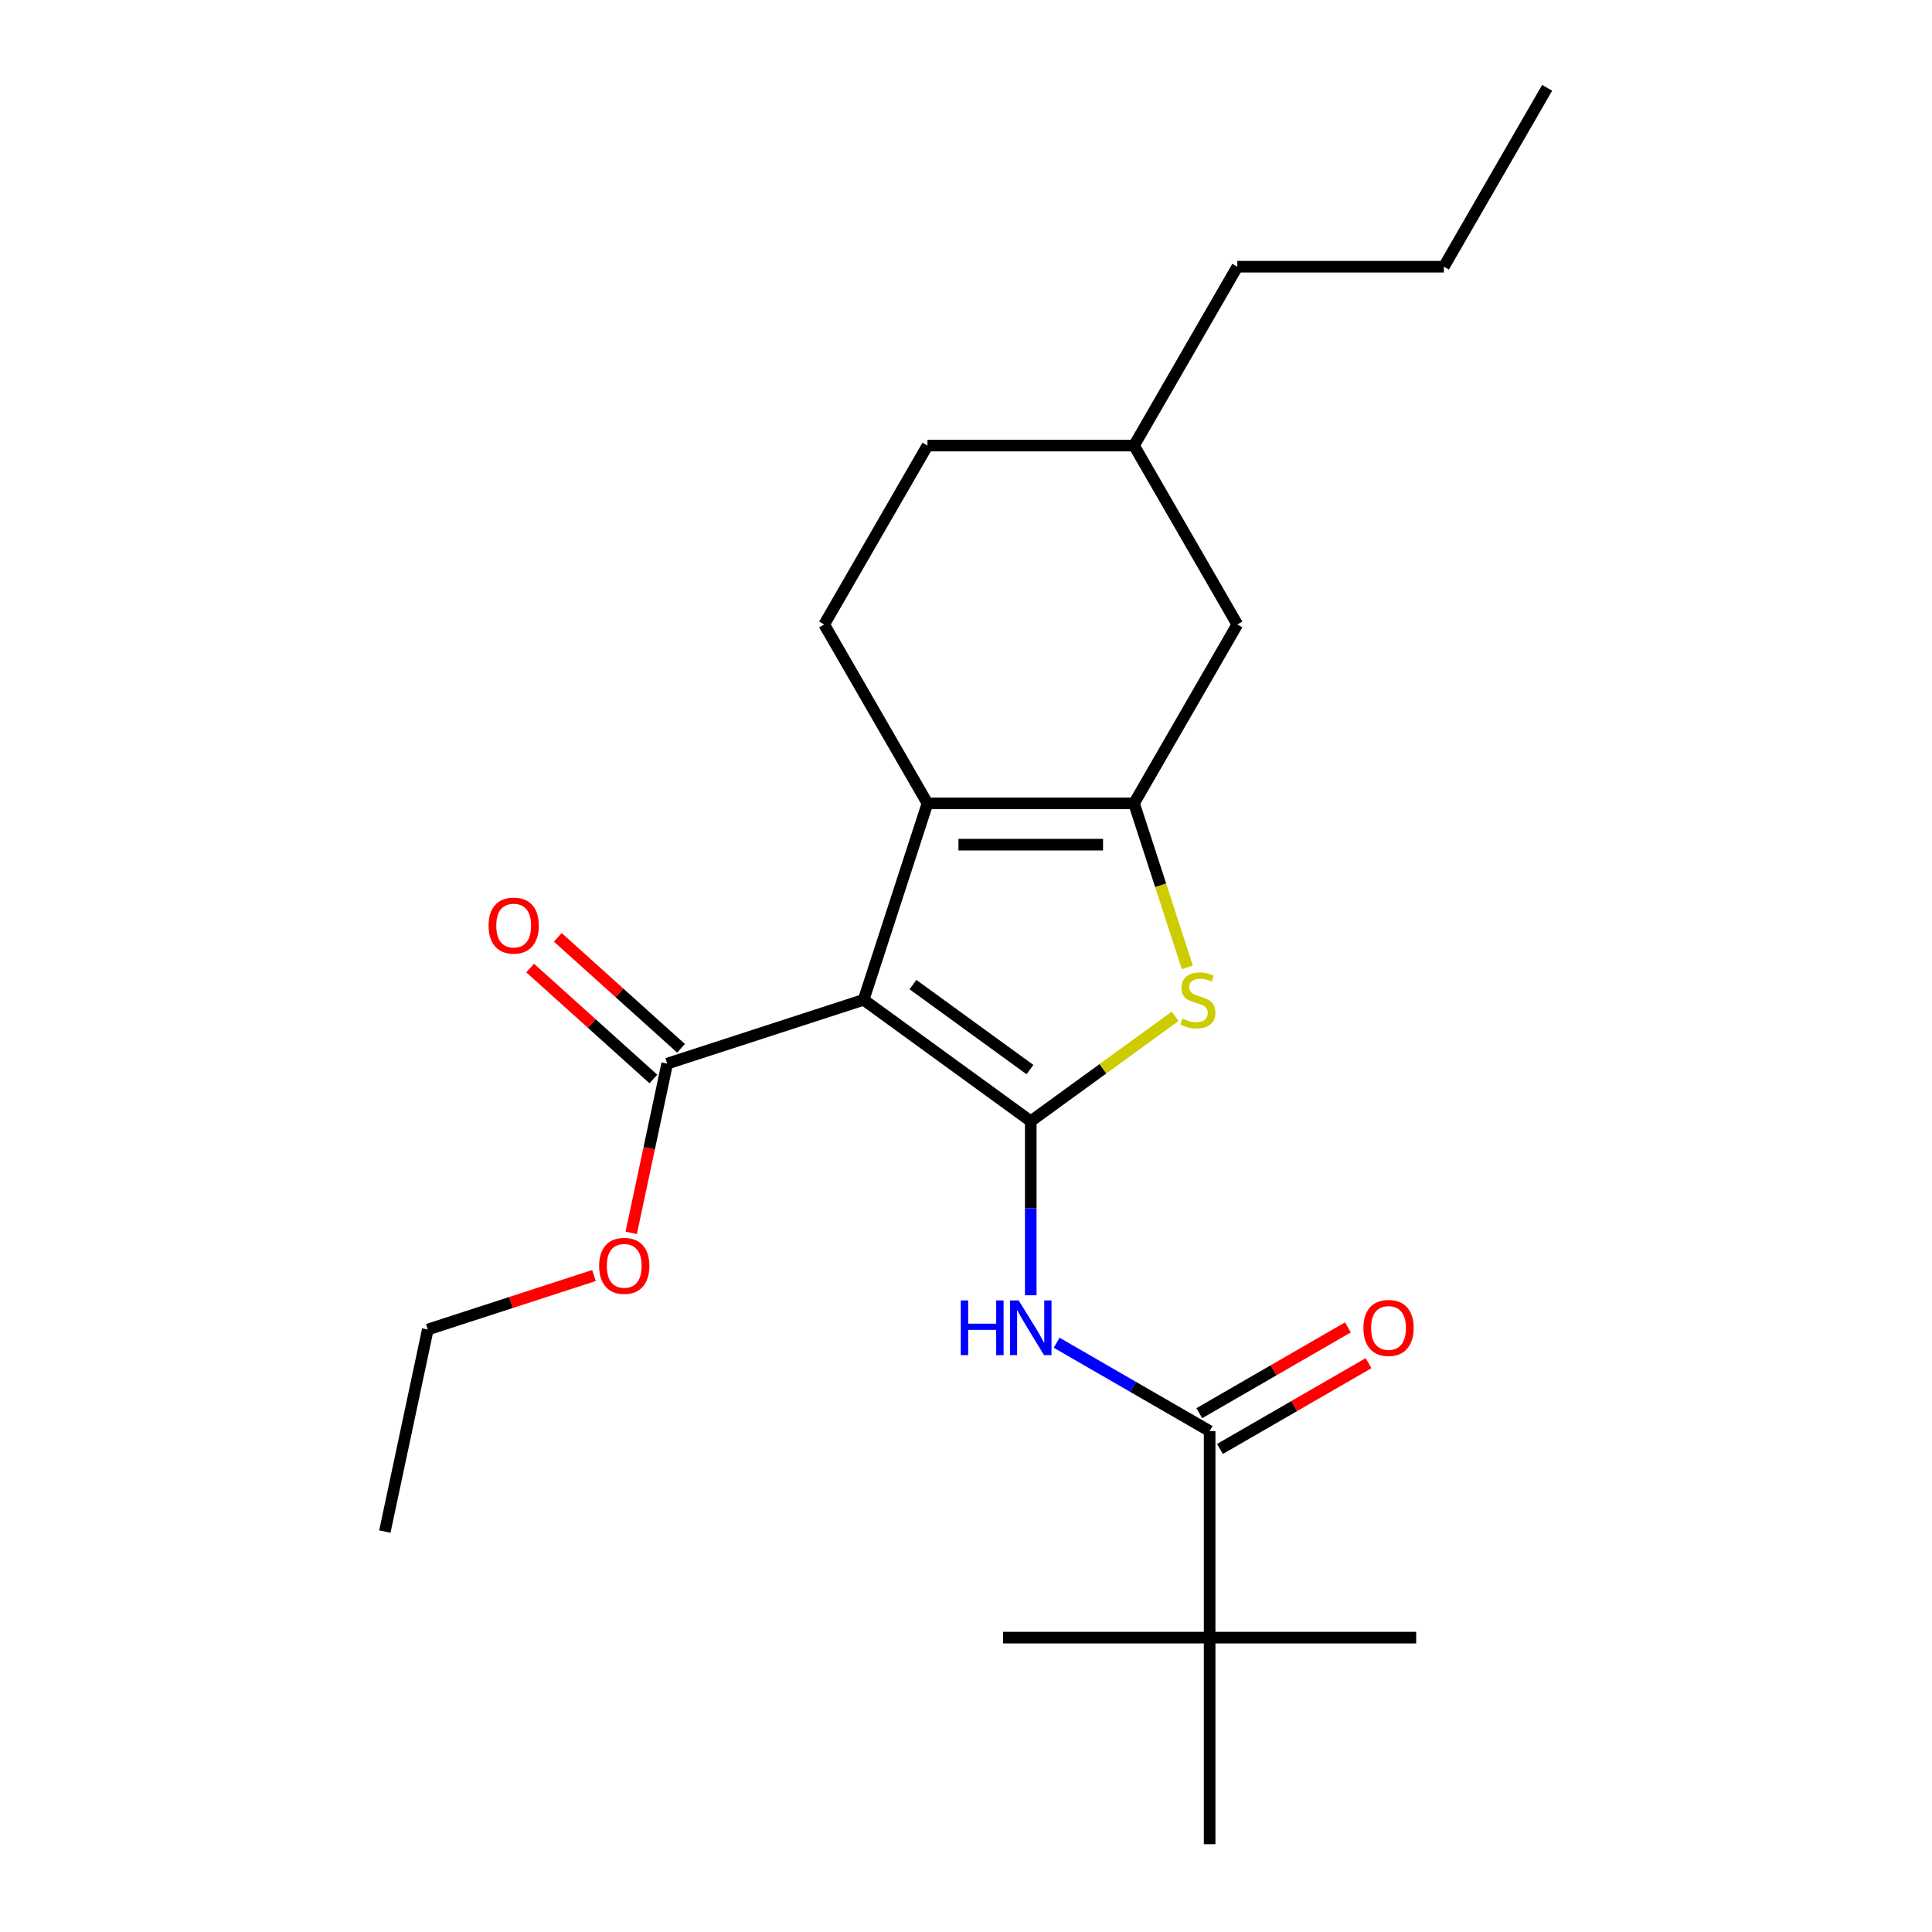 <?xml version='1.0' encoding='iso-8859-1'?>
<svg version='1.1' baseProfile='full'
              xmlns='http://www.w3.org/2000/svg'
                      xmlns:rdkit='http://www.rdkit.org/xml'
                      xmlns:xlink='http://www.w3.org/1999/xlink'
                  xml:space='preserve'
width='1000px' height='1000px' viewBox='0 0 1000 1000'>
<!-- END OF HEADER -->
<rect style='opacity:1.0;fill:#FFFFFF;stroke:none' width='1000' height='1000' x='0' y='0'> </rect>
<path class='bond-0' d='M 586.973,415.818 L 480.058,415.818' style='fill:none;fill-rule:evenodd;stroke:#000000;stroke-width:6px;stroke-linecap:butt;stroke-linejoin:miter;stroke-opacity:1' />
<path class='bond-0' d='M 570.936,437.201 L 496.095,437.201' style='fill:none;fill-rule:evenodd;stroke:#000000;stroke-width:6px;stroke-linecap:butt;stroke-linejoin:miter;stroke-opacity:1' />
<path class='bond-1' d='M 586.973,415.818 L 600.764,458.263' style='fill:none;fill-rule:evenodd;stroke:#000000;stroke-width:6px;stroke-linecap:butt;stroke-linejoin:miter;stroke-opacity:1' />
<path class='bond-1' d='M 600.764,458.263 L 614.555,500.708' style='fill:none;fill-rule:evenodd;stroke:#CCCC00;stroke-width:6px;stroke-linecap:butt;stroke-linejoin:miter;stroke-opacity:1' />
<path class='bond-2' d='M 586.973,415.818 L 640.43,323.227' style='fill:none;fill-rule:evenodd;stroke:#000000;stroke-width:6px;stroke-linecap:butt;stroke-linejoin:miter;stroke-opacity:1' />
<path class='bond-3' d='M 480.058,415.818 L 426.6,323.227' style='fill:none;fill-rule:evenodd;stroke:#000000;stroke-width:6px;stroke-linecap:butt;stroke-linejoin:miter;stroke-opacity:1' />
<path class='bond-4' d='M 480.058,415.818 L 447.019,517.501' style='fill:none;fill-rule:evenodd;stroke:#000000;stroke-width:6px;stroke-linecap:butt;stroke-linejoin:miter;stroke-opacity:1' />
<path class='bond-5' d='M 447.019,517.501 L 533.515,580.343' style='fill:none;fill-rule:evenodd;stroke:#000000;stroke-width:6px;stroke-linecap:butt;stroke-linejoin:miter;stroke-opacity:1' />
<path class='bond-5' d='M 472.562,509.628 L 533.11,553.618' style='fill:none;fill-rule:evenodd;stroke:#000000;stroke-width:6px;stroke-linecap:butt;stroke-linejoin:miter;stroke-opacity:1' />
<path class='bond-6' d='M 447.019,517.501 L 345.337,550.539' style='fill:none;fill-rule:evenodd;stroke:#000000;stroke-width:6px;stroke-linecap:butt;stroke-linejoin:miter;stroke-opacity:1' />
<path class='bond-7' d='M 533.515,580.343 L 570.887,553.191' style='fill:none;fill-rule:evenodd;stroke:#000000;stroke-width:6px;stroke-linecap:butt;stroke-linejoin:miter;stroke-opacity:1' />
<path class='bond-7' d='M 570.887,553.191 L 608.258,526.039' style='fill:none;fill-rule:evenodd;stroke:#CCCC00;stroke-width:6px;stroke-linecap:butt;stroke-linejoin:miter;stroke-opacity:1' />
<path class='bond-8' d='M 533.515,580.343 L 533.515,625.384' style='fill:none;fill-rule:evenodd;stroke:#000000;stroke-width:6px;stroke-linecap:butt;stroke-linejoin:miter;stroke-opacity:1' />
<path class='bond-8' d='M 533.515,625.384 L 533.515,670.425' style='fill:none;fill-rule:evenodd;stroke:#0000FF;stroke-width:6px;stroke-linecap:butt;stroke-linejoin:miter;stroke-opacity:1' />
<path class='bond-9' d='M 546.928,695.002 L 586.517,717.859' style='fill:none;fill-rule:evenodd;stroke:#0000FF;stroke-width:6px;stroke-linecap:butt;stroke-linejoin:miter;stroke-opacity:1' />
<path class='bond-9' d='M 586.517,717.859 L 626.106,740.716' style='fill:none;fill-rule:evenodd;stroke:#000000;stroke-width:6px;stroke-linecap:butt;stroke-linejoin:miter;stroke-opacity:1' />
<path class='bond-10' d='M 345.337,550.539 L 336.029,594.332' style='fill:none;fill-rule:evenodd;stroke:#000000;stroke-width:6px;stroke-linecap:butt;stroke-linejoin:miter;stroke-opacity:1' />
<path class='bond-10' d='M 336.029,594.332 L 326.72,638.125' style='fill:none;fill-rule:evenodd;stroke:#FF0000;stroke-width:6px;stroke-linecap:butt;stroke-linejoin:miter;stroke-opacity:1' />
<path class='bond-11' d='M 352.491,542.594 L 320.601,513.88' style='fill:none;fill-rule:evenodd;stroke:#000000;stroke-width:6px;stroke-linecap:butt;stroke-linejoin:miter;stroke-opacity:1' />
<path class='bond-11' d='M 320.601,513.88 L 288.711,485.166' style='fill:none;fill-rule:evenodd;stroke:#FF0000;stroke-width:6px;stroke-linecap:butt;stroke-linejoin:miter;stroke-opacity:1' />
<path class='bond-11' d='M 338.183,558.484 L 306.293,529.77' style='fill:none;fill-rule:evenodd;stroke:#000000;stroke-width:6px;stroke-linecap:butt;stroke-linejoin:miter;stroke-opacity:1' />
<path class='bond-11' d='M 306.293,529.77 L 274.403,501.056' style='fill:none;fill-rule:evenodd;stroke:#FF0000;stroke-width:6px;stroke-linecap:butt;stroke-linejoin:miter;stroke-opacity:1' />
<path class='bond-12' d='M 307.436,660.21 L 264.431,674.183' style='fill:none;fill-rule:evenodd;stroke:#FF0000;stroke-width:6px;stroke-linecap:butt;stroke-linejoin:miter;stroke-opacity:1' />
<path class='bond-12' d='M 264.431,674.183 L 221.426,688.156' style='fill:none;fill-rule:evenodd;stroke:#000000;stroke-width:6px;stroke-linecap:butt;stroke-linejoin:miter;stroke-opacity:1' />
<path class='bond-13' d='M 221.426,688.156 L 199.198,792.735' style='fill:none;fill-rule:evenodd;stroke:#000000;stroke-width:6px;stroke-linecap:butt;stroke-linejoin:miter;stroke-opacity:1' />
<path class='bond-14' d='M 631.452,749.975 L 669.911,727.771' style='fill:none;fill-rule:evenodd;stroke:#000000;stroke-width:6px;stroke-linecap:butt;stroke-linejoin:miter;stroke-opacity:1' />
<path class='bond-14' d='M 669.911,727.771 L 708.37,705.566' style='fill:none;fill-rule:evenodd;stroke:#FF0000;stroke-width:6px;stroke-linecap:butt;stroke-linejoin:miter;stroke-opacity:1' />
<path class='bond-14' d='M 620.761,731.457 L 659.22,709.252' style='fill:none;fill-rule:evenodd;stroke:#000000;stroke-width:6px;stroke-linecap:butt;stroke-linejoin:miter;stroke-opacity:1' />
<path class='bond-14' d='M 659.22,709.252 L 697.679,687.048' style='fill:none;fill-rule:evenodd;stroke:#FF0000;stroke-width:6px;stroke-linecap:butt;stroke-linejoin:miter;stroke-opacity:1' />
<path class='bond-15' d='M 626.106,740.716 L 626.106,847.631' style='fill:none;fill-rule:evenodd;stroke:#000000;stroke-width:6px;stroke-linecap:butt;stroke-linejoin:miter;stroke-opacity:1' />
<path class='bond-16' d='M 626.106,847.631 L 733.021,847.631' style='fill:none;fill-rule:evenodd;stroke:#000000;stroke-width:6px;stroke-linecap:butt;stroke-linejoin:miter;stroke-opacity:1' />
<path class='bond-17' d='M 626.106,847.631 L 519.191,847.631' style='fill:none;fill-rule:evenodd;stroke:#000000;stroke-width:6px;stroke-linecap:butt;stroke-linejoin:miter;stroke-opacity:1' />
<path class='bond-18' d='M 626.106,847.631 L 626.106,954.545' style='fill:none;fill-rule:evenodd;stroke:#000000;stroke-width:6px;stroke-linecap:butt;stroke-linejoin:miter;stroke-opacity:1' />
<path class='bond-19' d='M 640.43,323.227 L 586.973,230.636' style='fill:none;fill-rule:evenodd;stroke:#000000;stroke-width:6px;stroke-linecap:butt;stroke-linejoin:miter;stroke-opacity:1' />
<path class='bond-20' d='M 586.973,230.636 L 480.058,230.636' style='fill:none;fill-rule:evenodd;stroke:#000000;stroke-width:6px;stroke-linecap:butt;stroke-linejoin:miter;stroke-opacity:1' />
<path class='bond-21' d='M 586.973,230.636 L 640.43,138.046' style='fill:none;fill-rule:evenodd;stroke:#000000;stroke-width:6px;stroke-linecap:butt;stroke-linejoin:miter;stroke-opacity:1' />
<path class='bond-22' d='M 480.058,230.636 L 426.6,323.227' style='fill:none;fill-rule:evenodd;stroke:#000000;stroke-width:6px;stroke-linecap:butt;stroke-linejoin:miter;stroke-opacity:1' />
<path class='bond-23' d='M 640.43,138.046 L 747.345,138.046' style='fill:none;fill-rule:evenodd;stroke:#000000;stroke-width:6px;stroke-linecap:butt;stroke-linejoin:miter;stroke-opacity:1' />
<path class='bond-24' d='M 747.345,138.046 L 800.802,45.455' style='fill:none;fill-rule:evenodd;stroke:#000000;stroke-width:6px;stroke-linecap:butt;stroke-linejoin:miter;stroke-opacity:1' />
<path  class='atom-4' d='M 612.011 527.221
Q 612.331 527.341, 613.651 527.901
Q 614.971 528.461, 616.411 528.821
Q 617.891 529.141, 619.331 529.141
Q 622.011 529.141, 623.571 527.861
Q 625.131 526.541, 625.131 524.261
Q 625.131 522.701, 624.331 521.741
Q 623.571 520.781, 622.371 520.261
Q 621.171 519.741, 619.171 519.141
Q 616.651 518.381, 615.131 517.661
Q 613.651 516.941, 612.571 515.421
Q 611.531 513.901, 611.531 511.341
Q 611.531 507.781, 613.931 505.581
Q 616.371 503.381, 621.171 503.381
Q 624.451 503.381, 628.171 504.941
L 627.251 508.021
Q 623.851 506.621, 621.291 506.621
Q 618.531 506.621, 617.011 507.781
Q 615.491 508.901, 615.531 510.861
Q 615.531 512.381, 616.291 513.301
Q 617.091 514.221, 618.211 514.741
Q 619.371 515.261, 621.291 515.861
Q 623.851 516.661, 625.371 517.461
Q 626.891 518.261, 627.971 519.901
Q 629.091 521.501, 629.091 524.261
Q 629.091 528.181, 626.451 530.301
Q 623.851 532.381, 619.491 532.381
Q 616.971 532.381, 615.051 531.821
Q 613.171 531.301, 610.931 530.381
L 612.011 527.221
' fill='#CCCC00'/>
<path  class='atom-5' d='M 497.295 673.098
L 501.135 673.098
L 501.135 685.138
L 515.615 685.138
L 515.615 673.098
L 519.455 673.098
L 519.455 701.418
L 515.615 701.418
L 515.615 688.338
L 501.135 688.338
L 501.135 701.418
L 497.295 701.418
L 497.295 673.098
' fill='#0000FF'/>
<path  class='atom-5' d='M 527.255 673.098
L 536.535 688.098
Q 537.455 689.578, 538.935 692.258
Q 540.415 694.938, 540.495 695.098
L 540.495 673.098
L 544.255 673.098
L 544.255 701.418
L 540.375 701.418
L 530.415 685.018
Q 529.255 683.098, 528.015 680.898
Q 526.815 678.698, 526.455 678.018
L 526.455 701.418
L 522.775 701.418
L 522.775 673.098
L 527.255 673.098
' fill='#0000FF'/>
<path  class='atom-7' d='M 310.108 655.198
Q 310.108 648.398, 313.468 644.598
Q 316.828 640.798, 323.108 640.798
Q 329.388 640.798, 332.748 644.598
Q 336.108 648.398, 336.108 655.198
Q 336.108 662.078, 332.708 665.998
Q 329.308 669.878, 323.108 669.878
Q 316.868 669.878, 313.468 665.998
Q 310.108 662.118, 310.108 655.198
M 323.108 666.678
Q 327.428 666.678, 329.748 663.798
Q 332.108 660.878, 332.108 655.198
Q 332.108 649.638, 329.748 646.838
Q 327.428 643.998, 323.108 643.998
Q 318.788 643.998, 316.428 646.798
Q 314.108 649.598, 314.108 655.198
Q 314.108 660.918, 316.428 663.798
Q 318.788 666.678, 323.108 666.678
' fill='#FF0000'/>
<path  class='atom-9' d='M 252.884 479.079
Q 252.884 472.279, 256.244 468.479
Q 259.604 464.679, 265.884 464.679
Q 272.164 464.679, 275.524 468.479
Q 278.884 472.279, 278.884 479.079
Q 278.884 485.959, 275.484 489.879
Q 272.084 493.759, 265.884 493.759
Q 259.644 493.759, 256.244 489.879
Q 252.884 485.999, 252.884 479.079
M 265.884 490.559
Q 270.204 490.559, 272.524 487.679
Q 274.884 484.759, 274.884 479.079
Q 274.884 473.519, 272.524 470.719
Q 270.204 467.879, 265.884 467.879
Q 261.564 467.879, 259.204 470.679
Q 256.884 473.479, 256.884 479.079
Q 256.884 484.799, 259.204 487.679
Q 261.564 490.559, 265.884 490.559
' fill='#FF0000'/>
<path  class='atom-12' d='M 705.697 687.338
Q 705.697 680.538, 709.057 676.738
Q 712.417 672.938, 718.697 672.938
Q 724.977 672.938, 728.337 676.738
Q 731.697 680.538, 731.697 687.338
Q 731.697 694.218, 728.297 698.138
Q 724.897 702.018, 718.697 702.018
Q 712.457 702.018, 709.057 698.138
Q 705.697 694.258, 705.697 687.338
M 718.697 698.818
Q 723.017 698.818, 725.337 695.938
Q 727.697 693.018, 727.697 687.338
Q 727.697 681.778, 725.337 678.978
Q 723.017 676.138, 718.697 676.138
Q 714.377 676.138, 712.017 678.938
Q 709.697 681.738, 709.697 687.338
Q 709.697 693.058, 712.017 695.938
Q 714.377 698.818, 718.697 698.818
' fill='#FF0000'/>
</svg>
